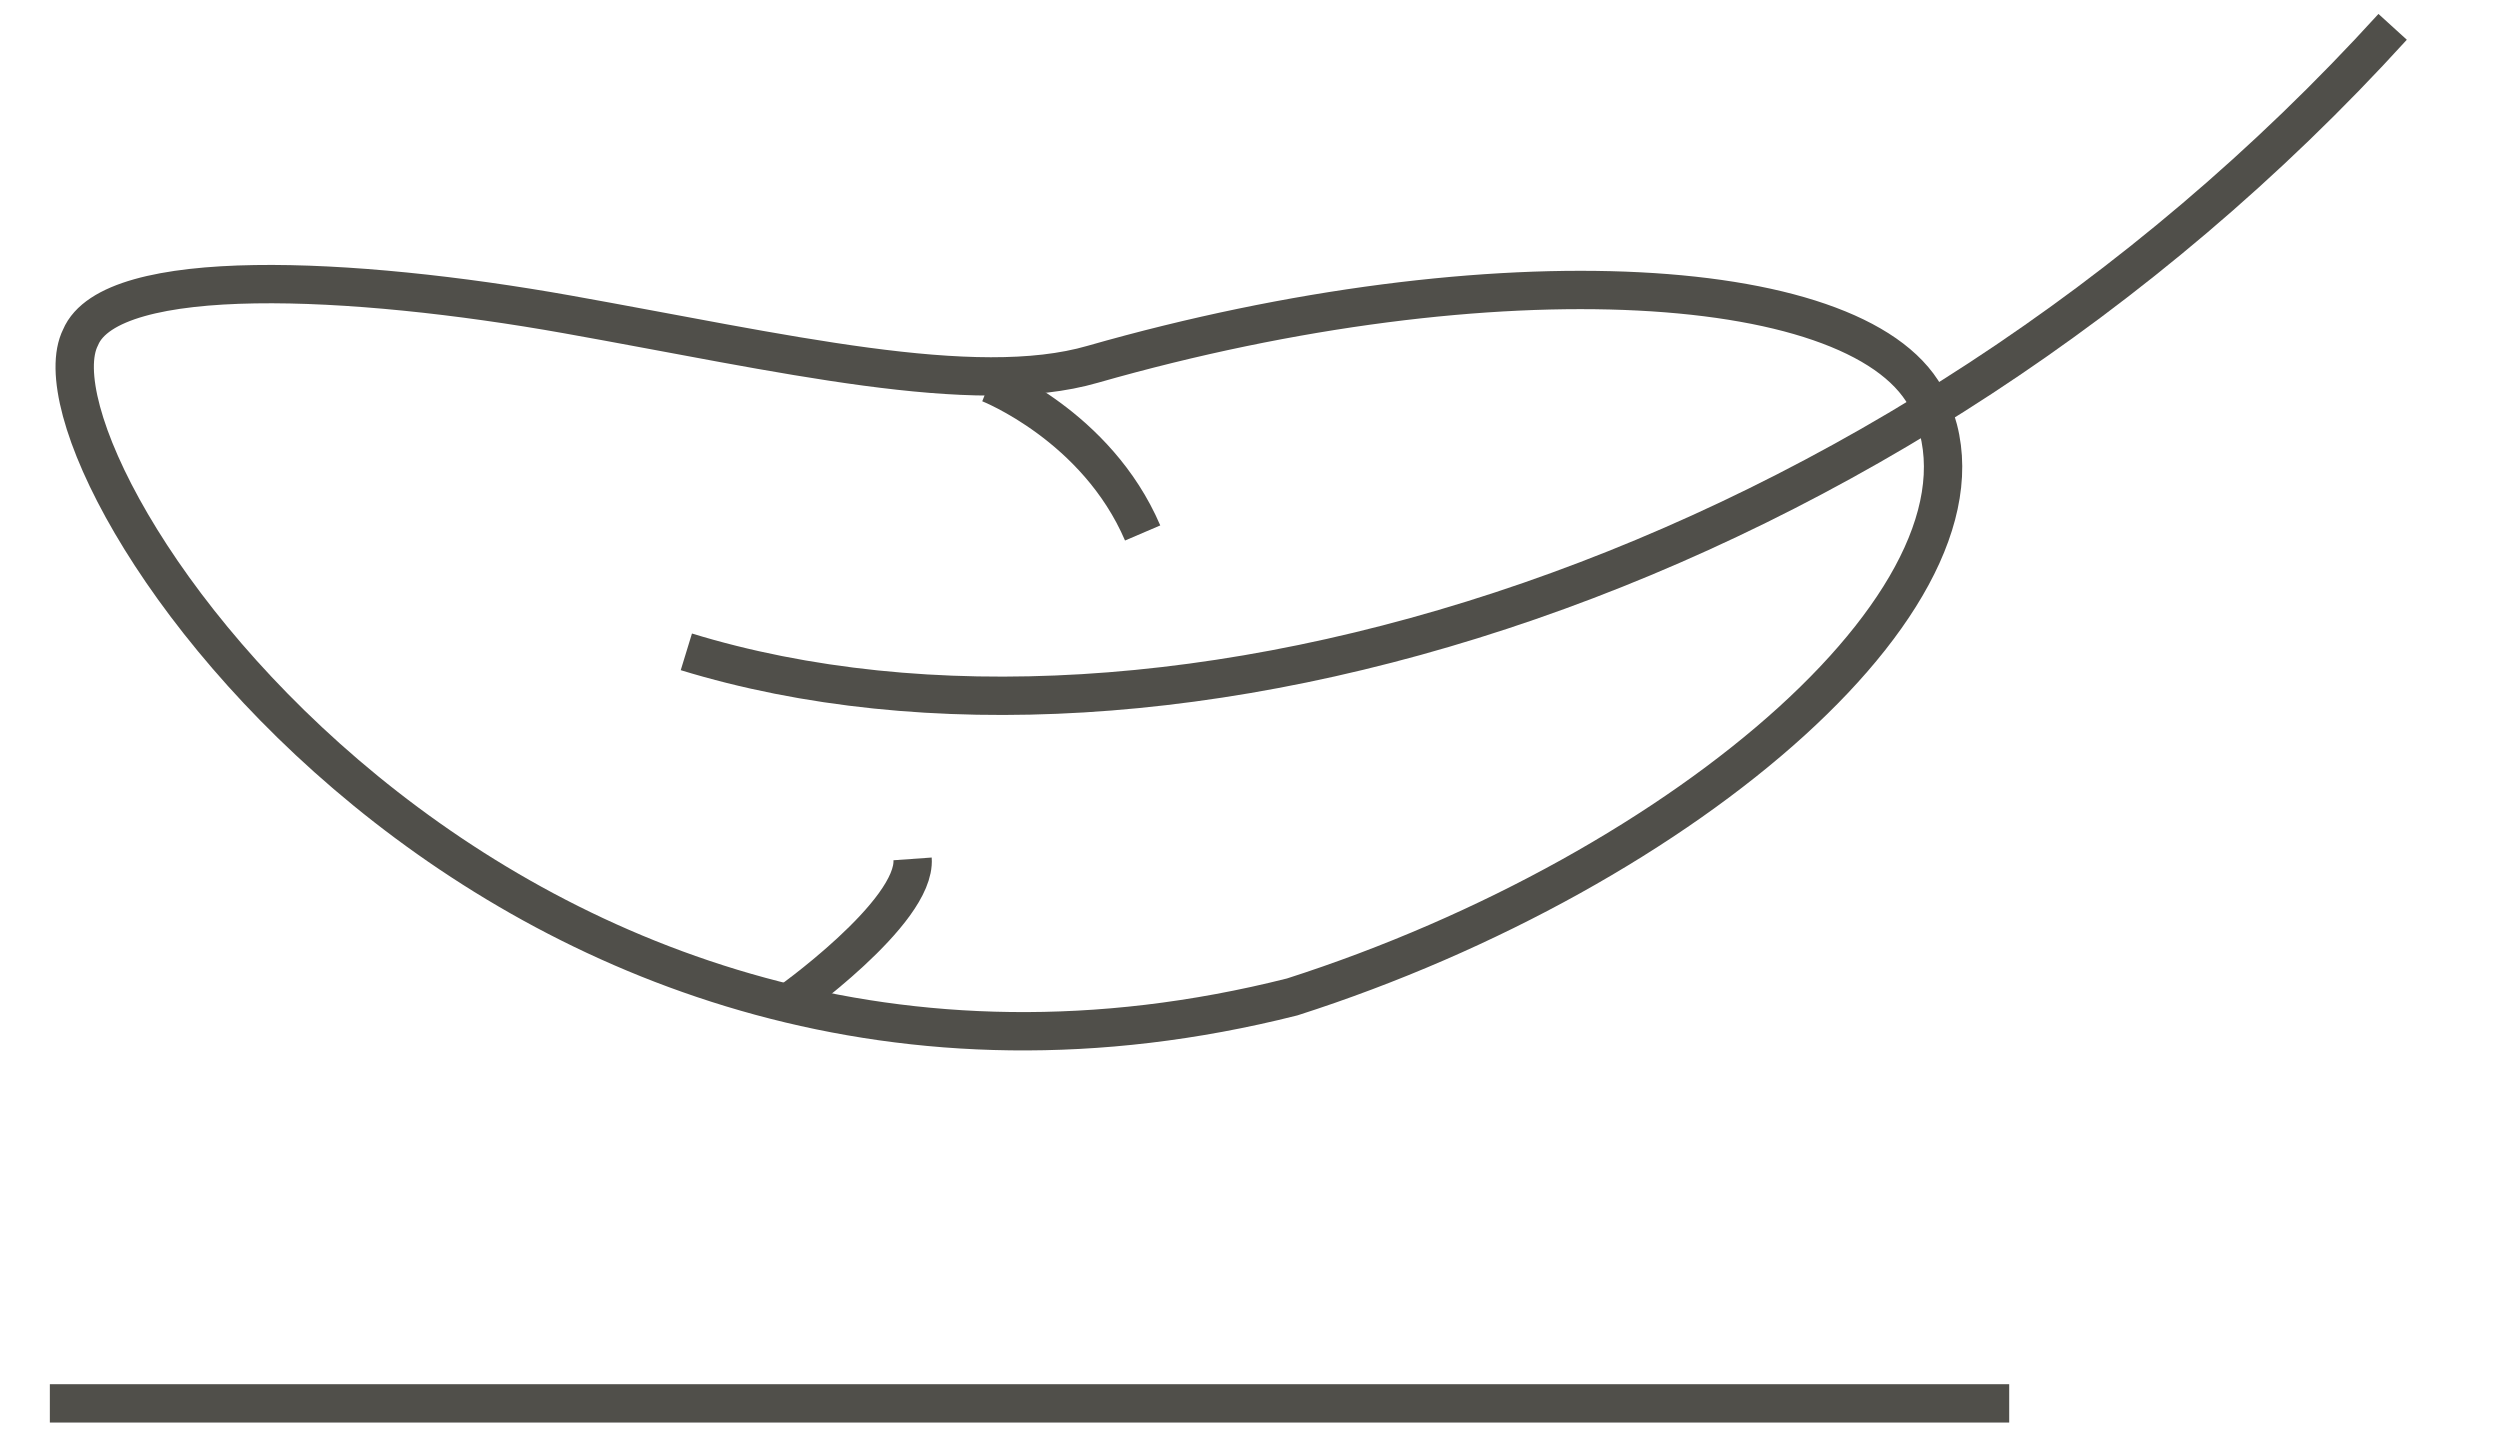 <?xml version="1.0" encoding="UTF-8"?> <!-- Generator: Adobe Illustrator 27.4.0, SVG Export Plug-In . SVG Version: 6.00 Build 0) --> <svg xmlns="http://www.w3.org/2000/svg" xmlns:xlink="http://www.w3.org/1999/xlink" version="1.1" id="Layer_1" x="0px" y="0px" viewBox="0 0 65.2 37.7" style="enable-background:new 0 0 65.2 37.7;" xml:space="preserve"> <style type="text/css"> .st0{fill:none;stroke:#504F4A;} </style> <g> <g> <path id="Stroke-3_00000132785472499136527380000010838462153309091770_" class="st0" d="M33.7,26C44,22.7,52.6,15.3,50.3,10.5 c-1.6-3.4-11.3-4-21.8-1c-3.1,0.9-8.1-0.3-13.7-1.3S2.9,6.9,2.1,8.8C0.4,12.2,13.1,31.2,33.7,26z"></path> <path id="Stroke-5_00000043444226168165786450000015043734505070581941_" class="st0" d="M17.9,17c12.4,3.8,31.4-1.9,44.5-16.3"></path> <path class="st0" d="M25.8,10c0,0,2.8,1.1,4,3.9"></path> <path class="st0" d="M20.5,26.2c0,0,3.4-2.4,3.3-3.8"></path> </g> <line class="st0" x1="1.3" y1="36.6" x2="52.4" y2="36.6"></line> </g> </svg> 